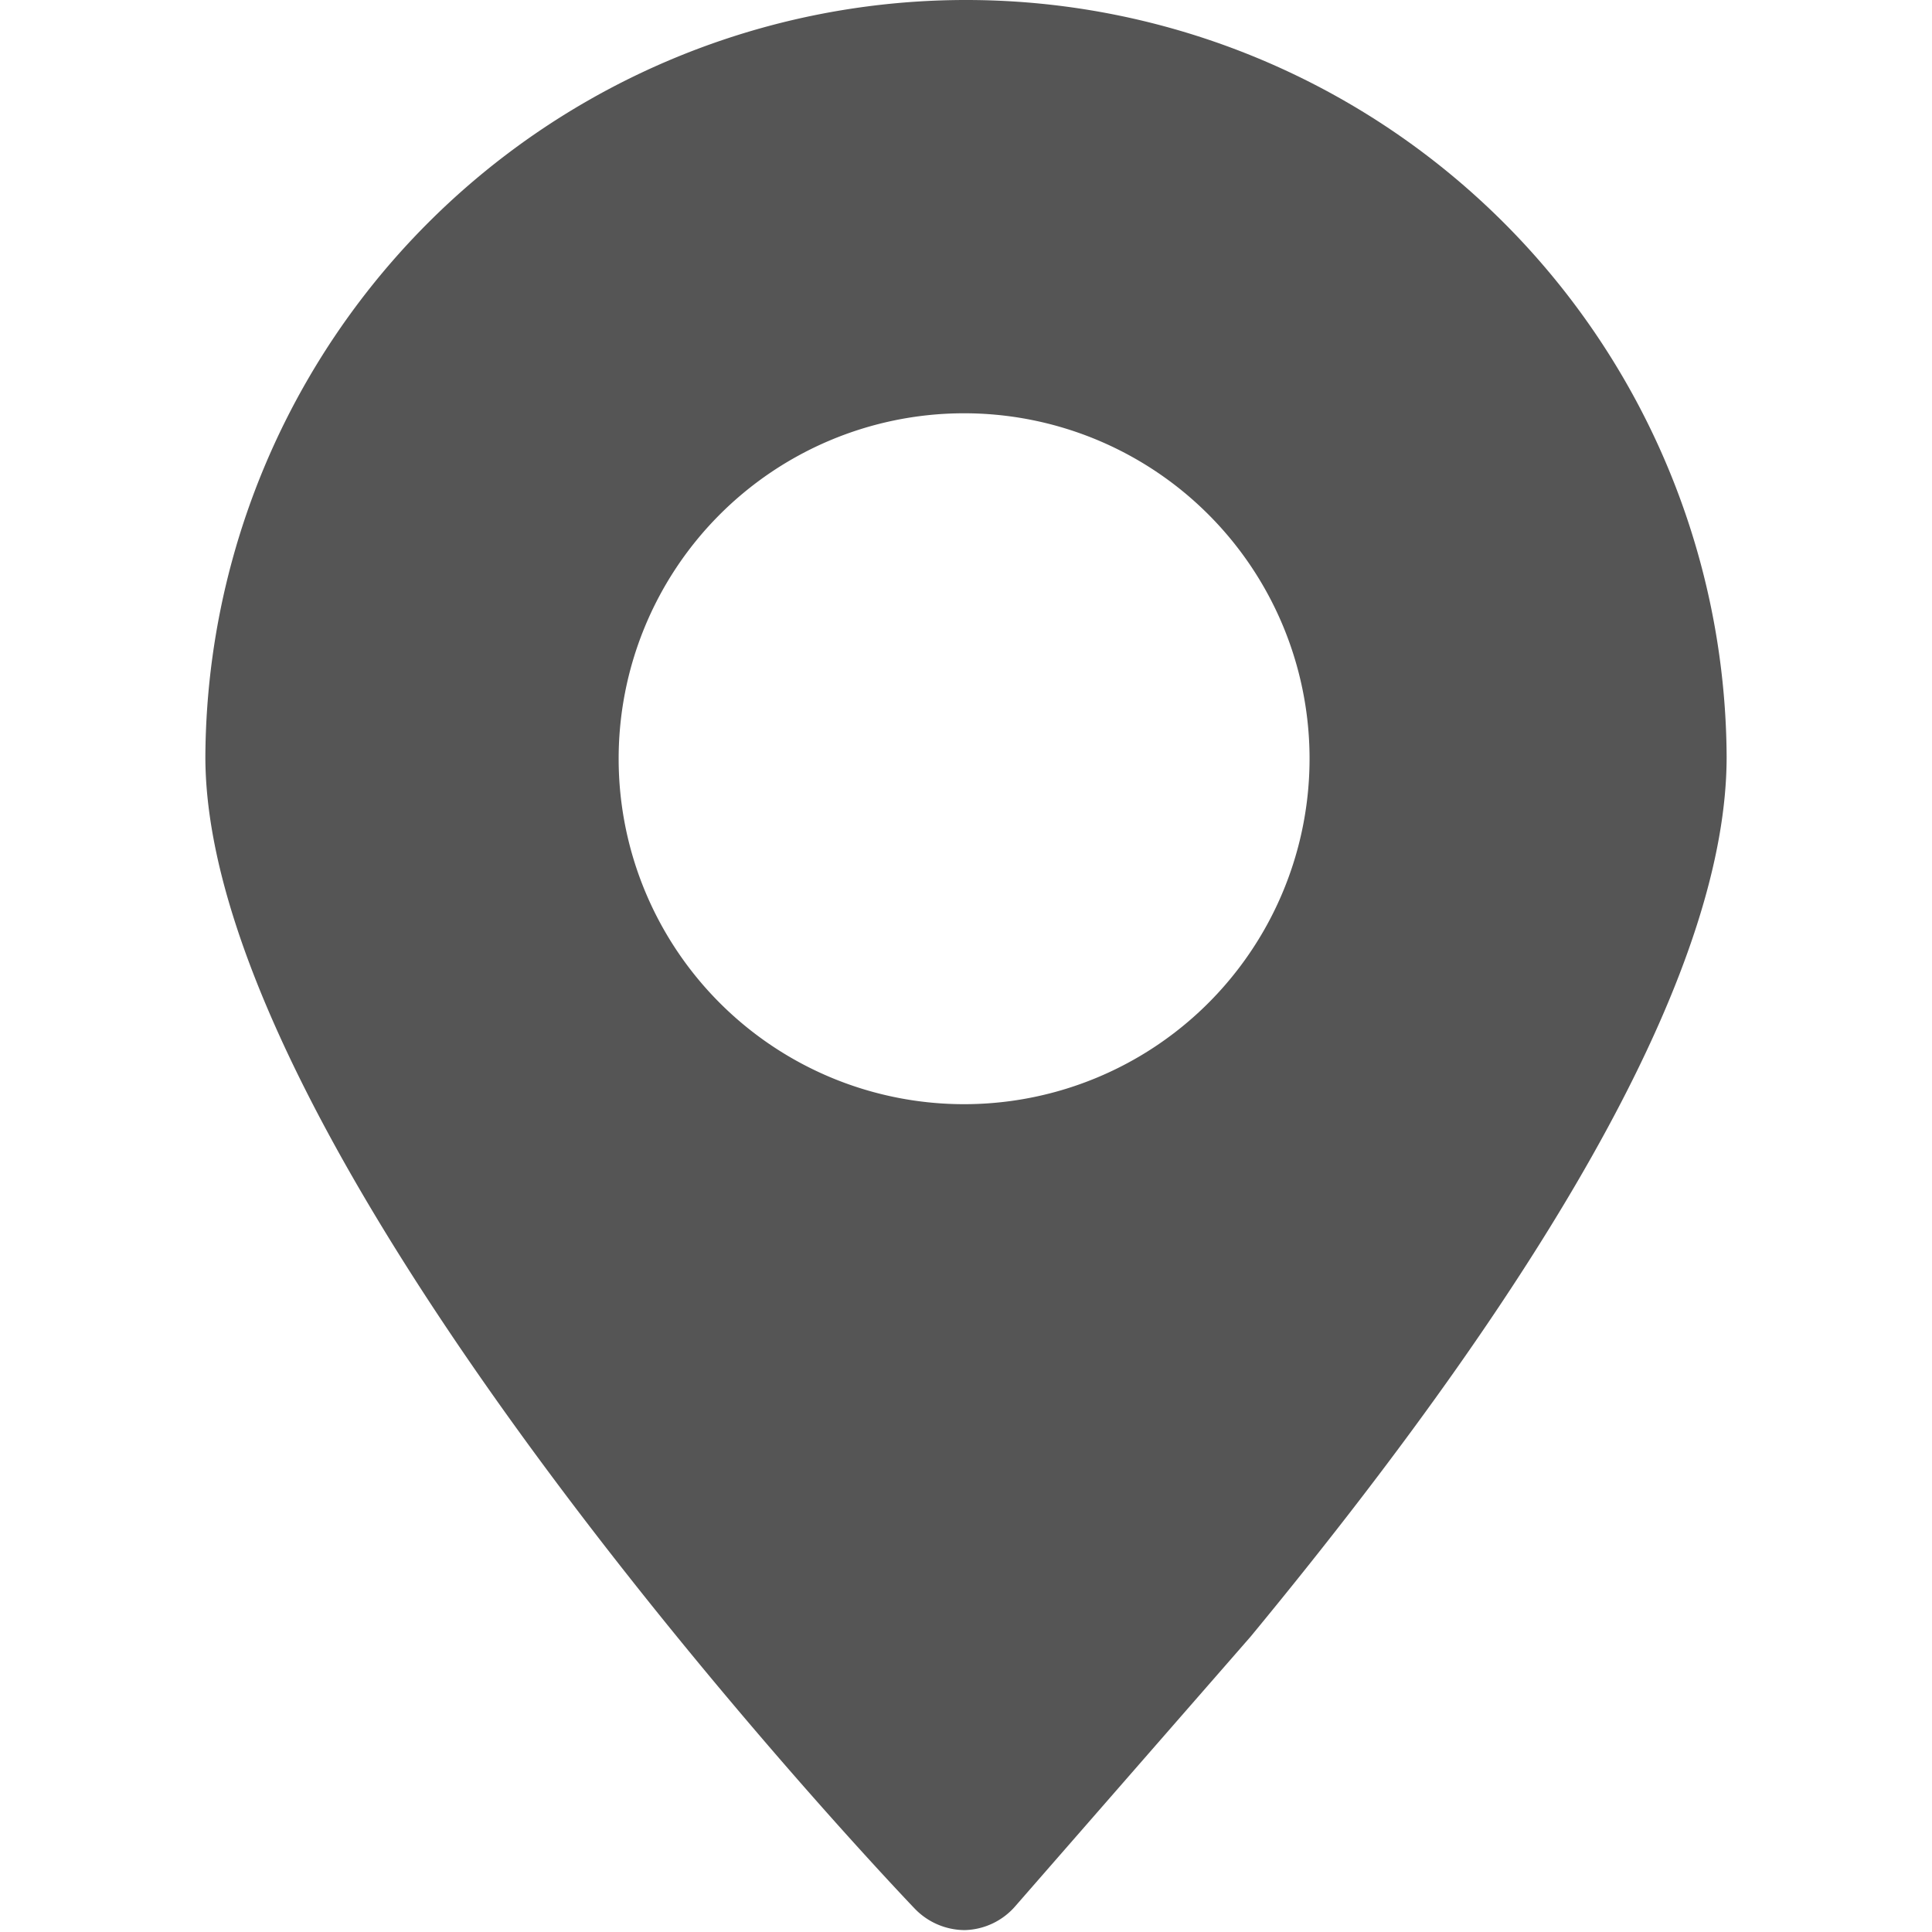 <?xml version="1.0" standalone="no"?><!DOCTYPE svg PUBLIC "-//W3C//DTD SVG 1.1//EN" "http://www.w3.org/Graphics/SVG/1.1/DTD/svg11.dtd"><svg t="1691738503761" class="icon" viewBox="0 0 1024 1024" version="1.1" xmlns="http://www.w3.org/2000/svg" p-id="46844" xmlns:xlink="http://www.w3.org/1999/xlink" width="64" height="64"><path d="M512 0A403.15 403.15 0 0 0 108.85 401.134c0 214.005 360.483 594.31 375.937 610.436a36.955 36.955 0 0 0 26.541 11.423 36.619 36.619 0 0 0 26.877-12.766l124.64-142.782C829.48 665.533 915.15 508.64 915.15 401.134A403.15 403.15 0 0 0 512 0z m0 585.239a183.097 183.097 0 1 1 182.089-184.105A183.097 183.097 0 0 1 512 585.239z" fill="#555555" p-id="46845"></path></svg>
